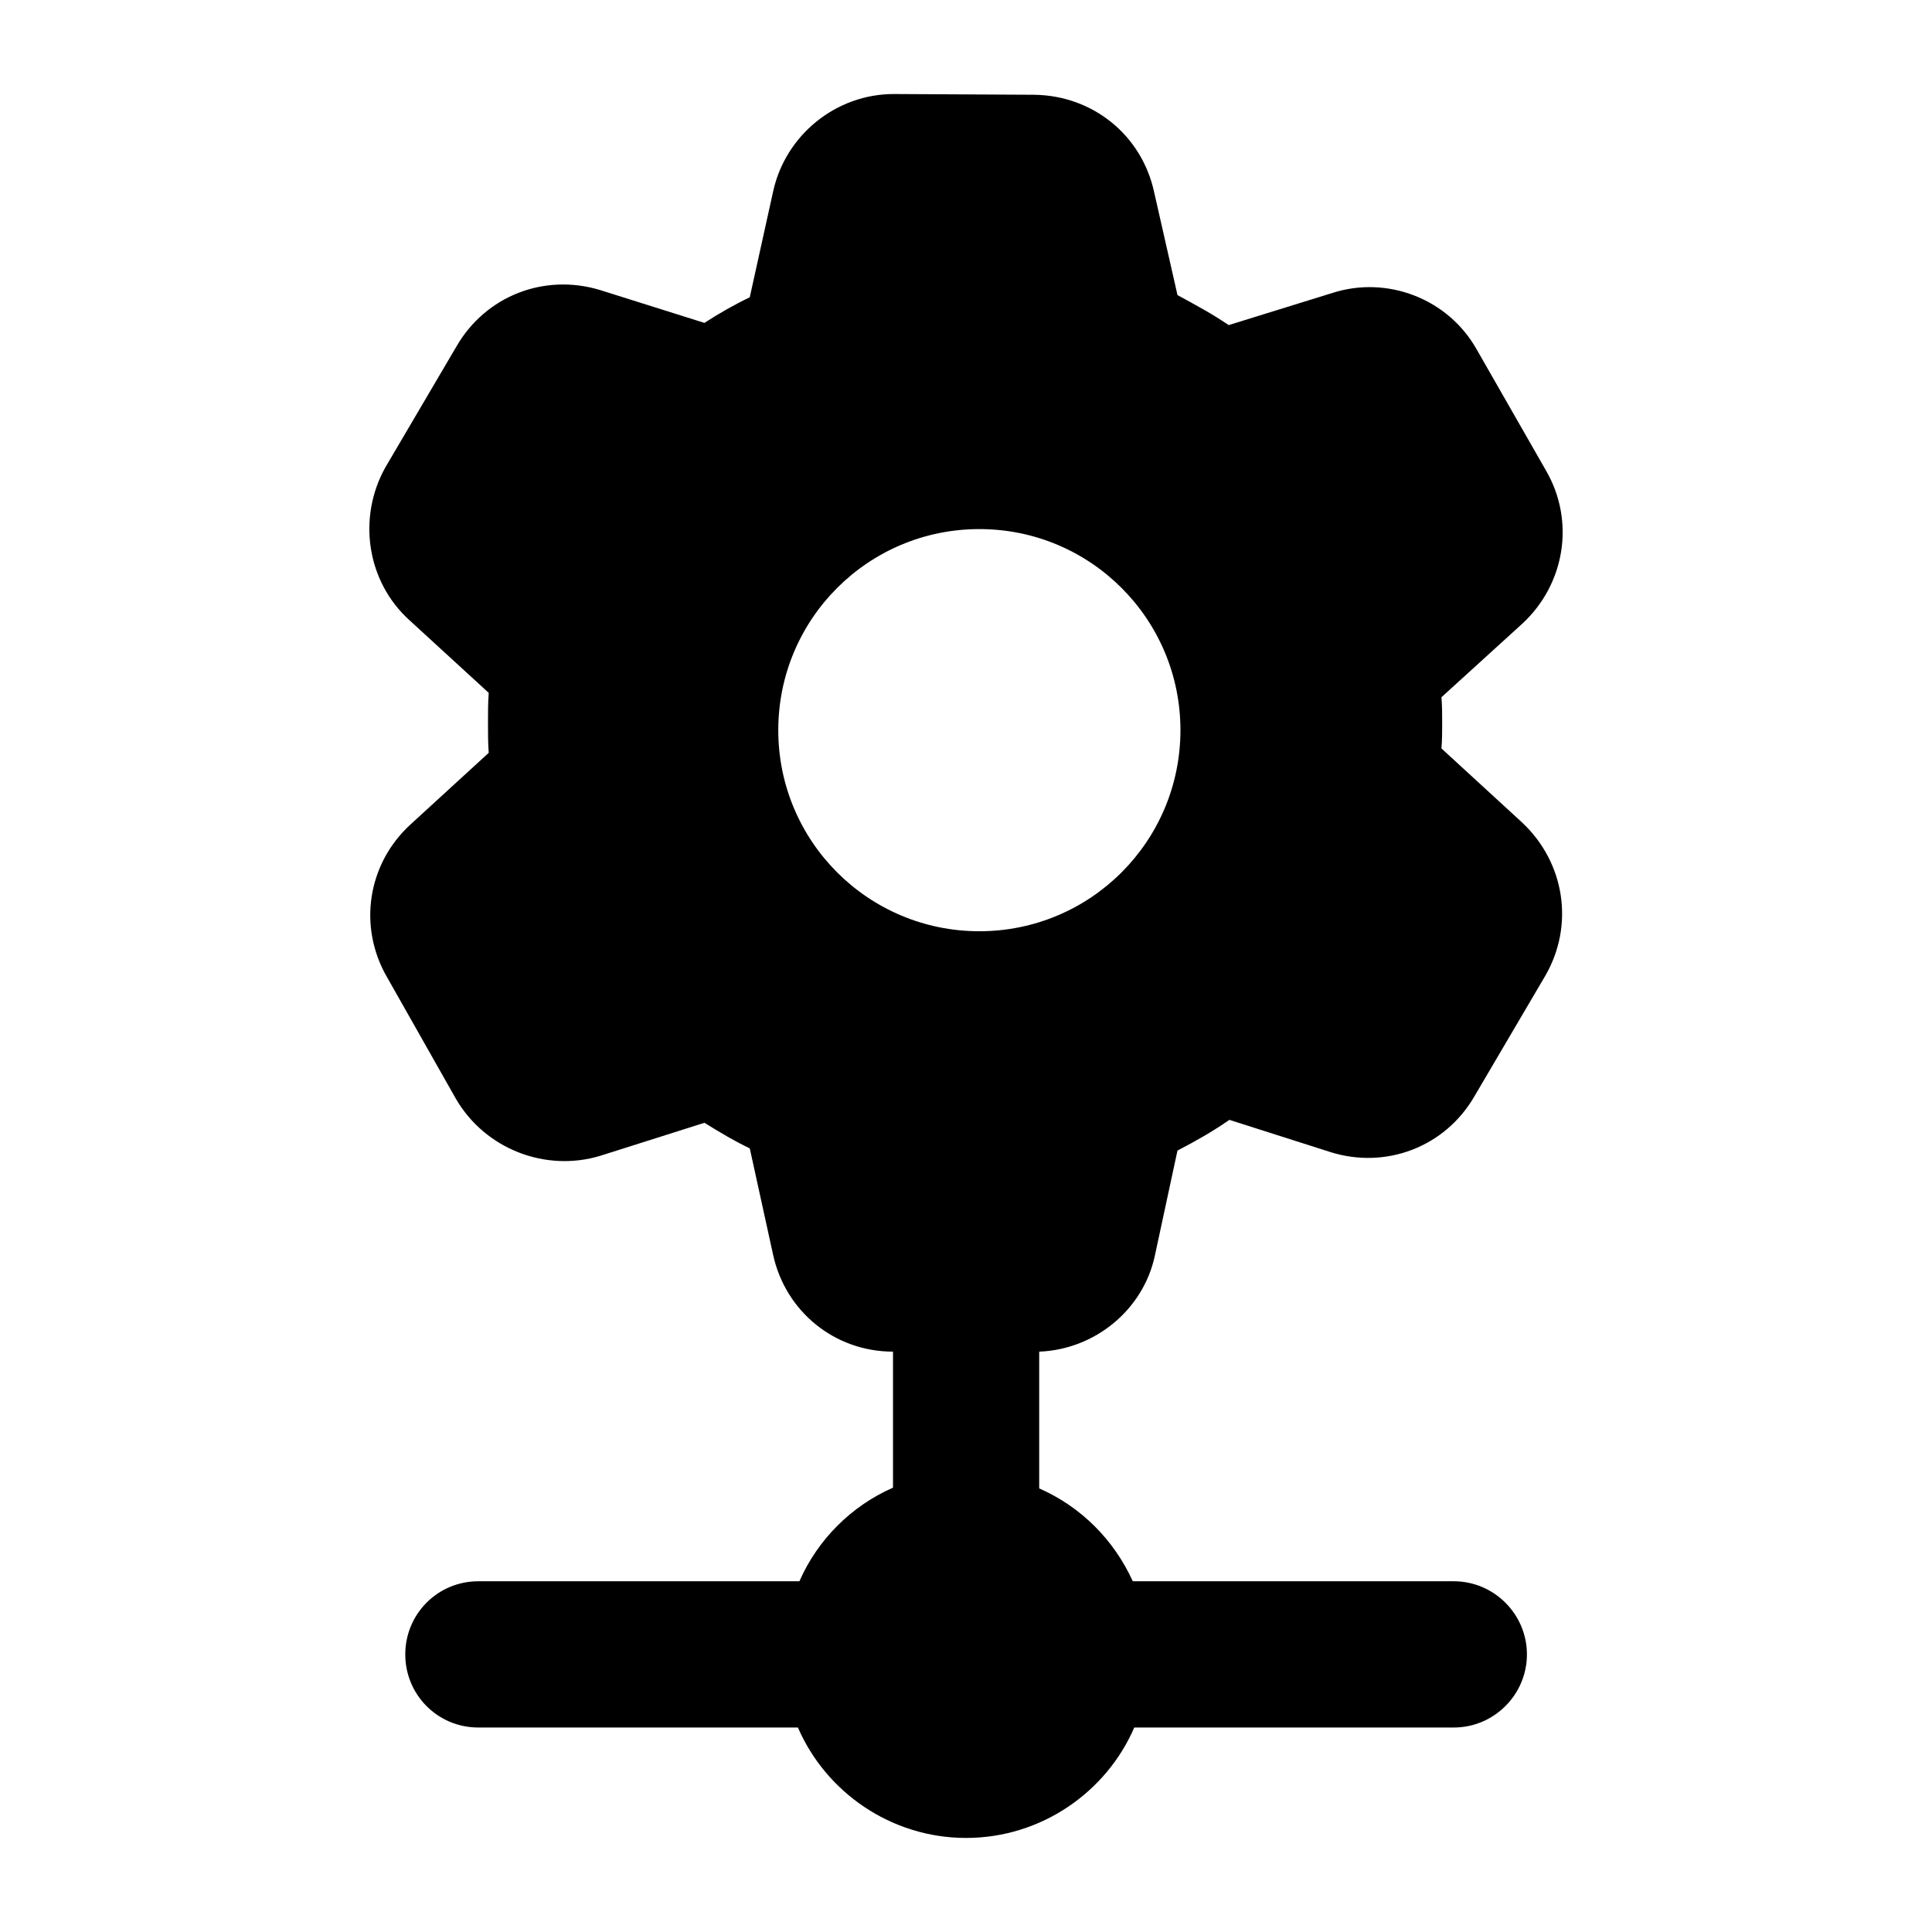 <?xml version="1.0" encoding="UTF-8"?>
<!-- Uploaded to: SVG Repo, www.svgrepo.com, Generator: SVG Repo Mixer Tools -->
<svg fill="#000000" width="800px" height="800px" version="1.1" viewBox="144 144 512 512" xmlns="http://www.w3.org/2000/svg">
 <path d="m553.71 268.71-18.406-32.164c-7.555-13.371-23.641-19.57-38.172-14.922l-27.516 8.527c-4.262-2.906-8.914-5.426-13.566-7.945l-6.199-27.324c-3.297-15.113-16.277-25.578-31.781-25.77l-37.008-0.195h-0.195c-15.309 0-28.68 10.852-31.969 25.773l-6.203 28.094c-4.066 1.941-8.137 4.266-12.016 6.785l-27.707-8.723c-14.727-4.453-30.23 1.551-37.98 14.922l-18.797 31.973c-7.559 13.371-5.035 30.422 6.394 40.691l20.93 19.184c-0.195 2.715-0.195 5.231-0.195 7.945s0 5.426 0.195 7.945l-20.734 18.988c-11.43 10.465-13.949 27.129-6.199 40.5l18.215 32.164c7.75 13.371 23.832 19.57 38.367 15.113l27.516-8.719c4.074 2.519 7.949 4.844 12.016 6.781l6.203 28.293c3.293 14.914 16.258 25.562 31.754 25.574v36.047c-11.043 4.844-19.961 13.758-24.805 24.805h-85.07c-10.852 0-19.379 8.719-19.379 19.379 0 10.656 8.523 19.379 19.379 19.379h84.68c7.359 17.051 24.605 29.262 44.562 29.262 19.961 0 37.207-12.207 44.57-29.262h84.68c10.652 0 19.379-8.719 19.379-19.379 0-10.656-8.723-19.379-19.379-19.379h-85.07c-5.039-11.047-13.758-19.766-24.805-24.609v-36.238c0.008-0.004 0.016 0 0.023-0.004 14.727-0.582 27.516-11.047 30.617-25.383l6.004-27.902c4.844-2.519 9.305-5.039 13.762-8.141l26.738 8.527c14.727 4.648 30.422-1.355 38.172-14.727l18.797-31.973c7.754-13.371 5.231-30.035-6.199-40.691l-21.316-19.57c0.195-2.133 0.195-4.457 0.195-6.781 0-2.324 0-4.457-0.195-6.781l21.512-19.57c11.242-10.465 13.957-27.129 6.203-40.5zm-150.17 122.08c-29.453 0-53.289-23.836-53.289-53.289s23.832-53.289 53.289-53.289c29.453 0 53.289 23.832 53.289 53.289-0.004 29.453-23.836 53.289-53.289 53.289z"/>
</svg>